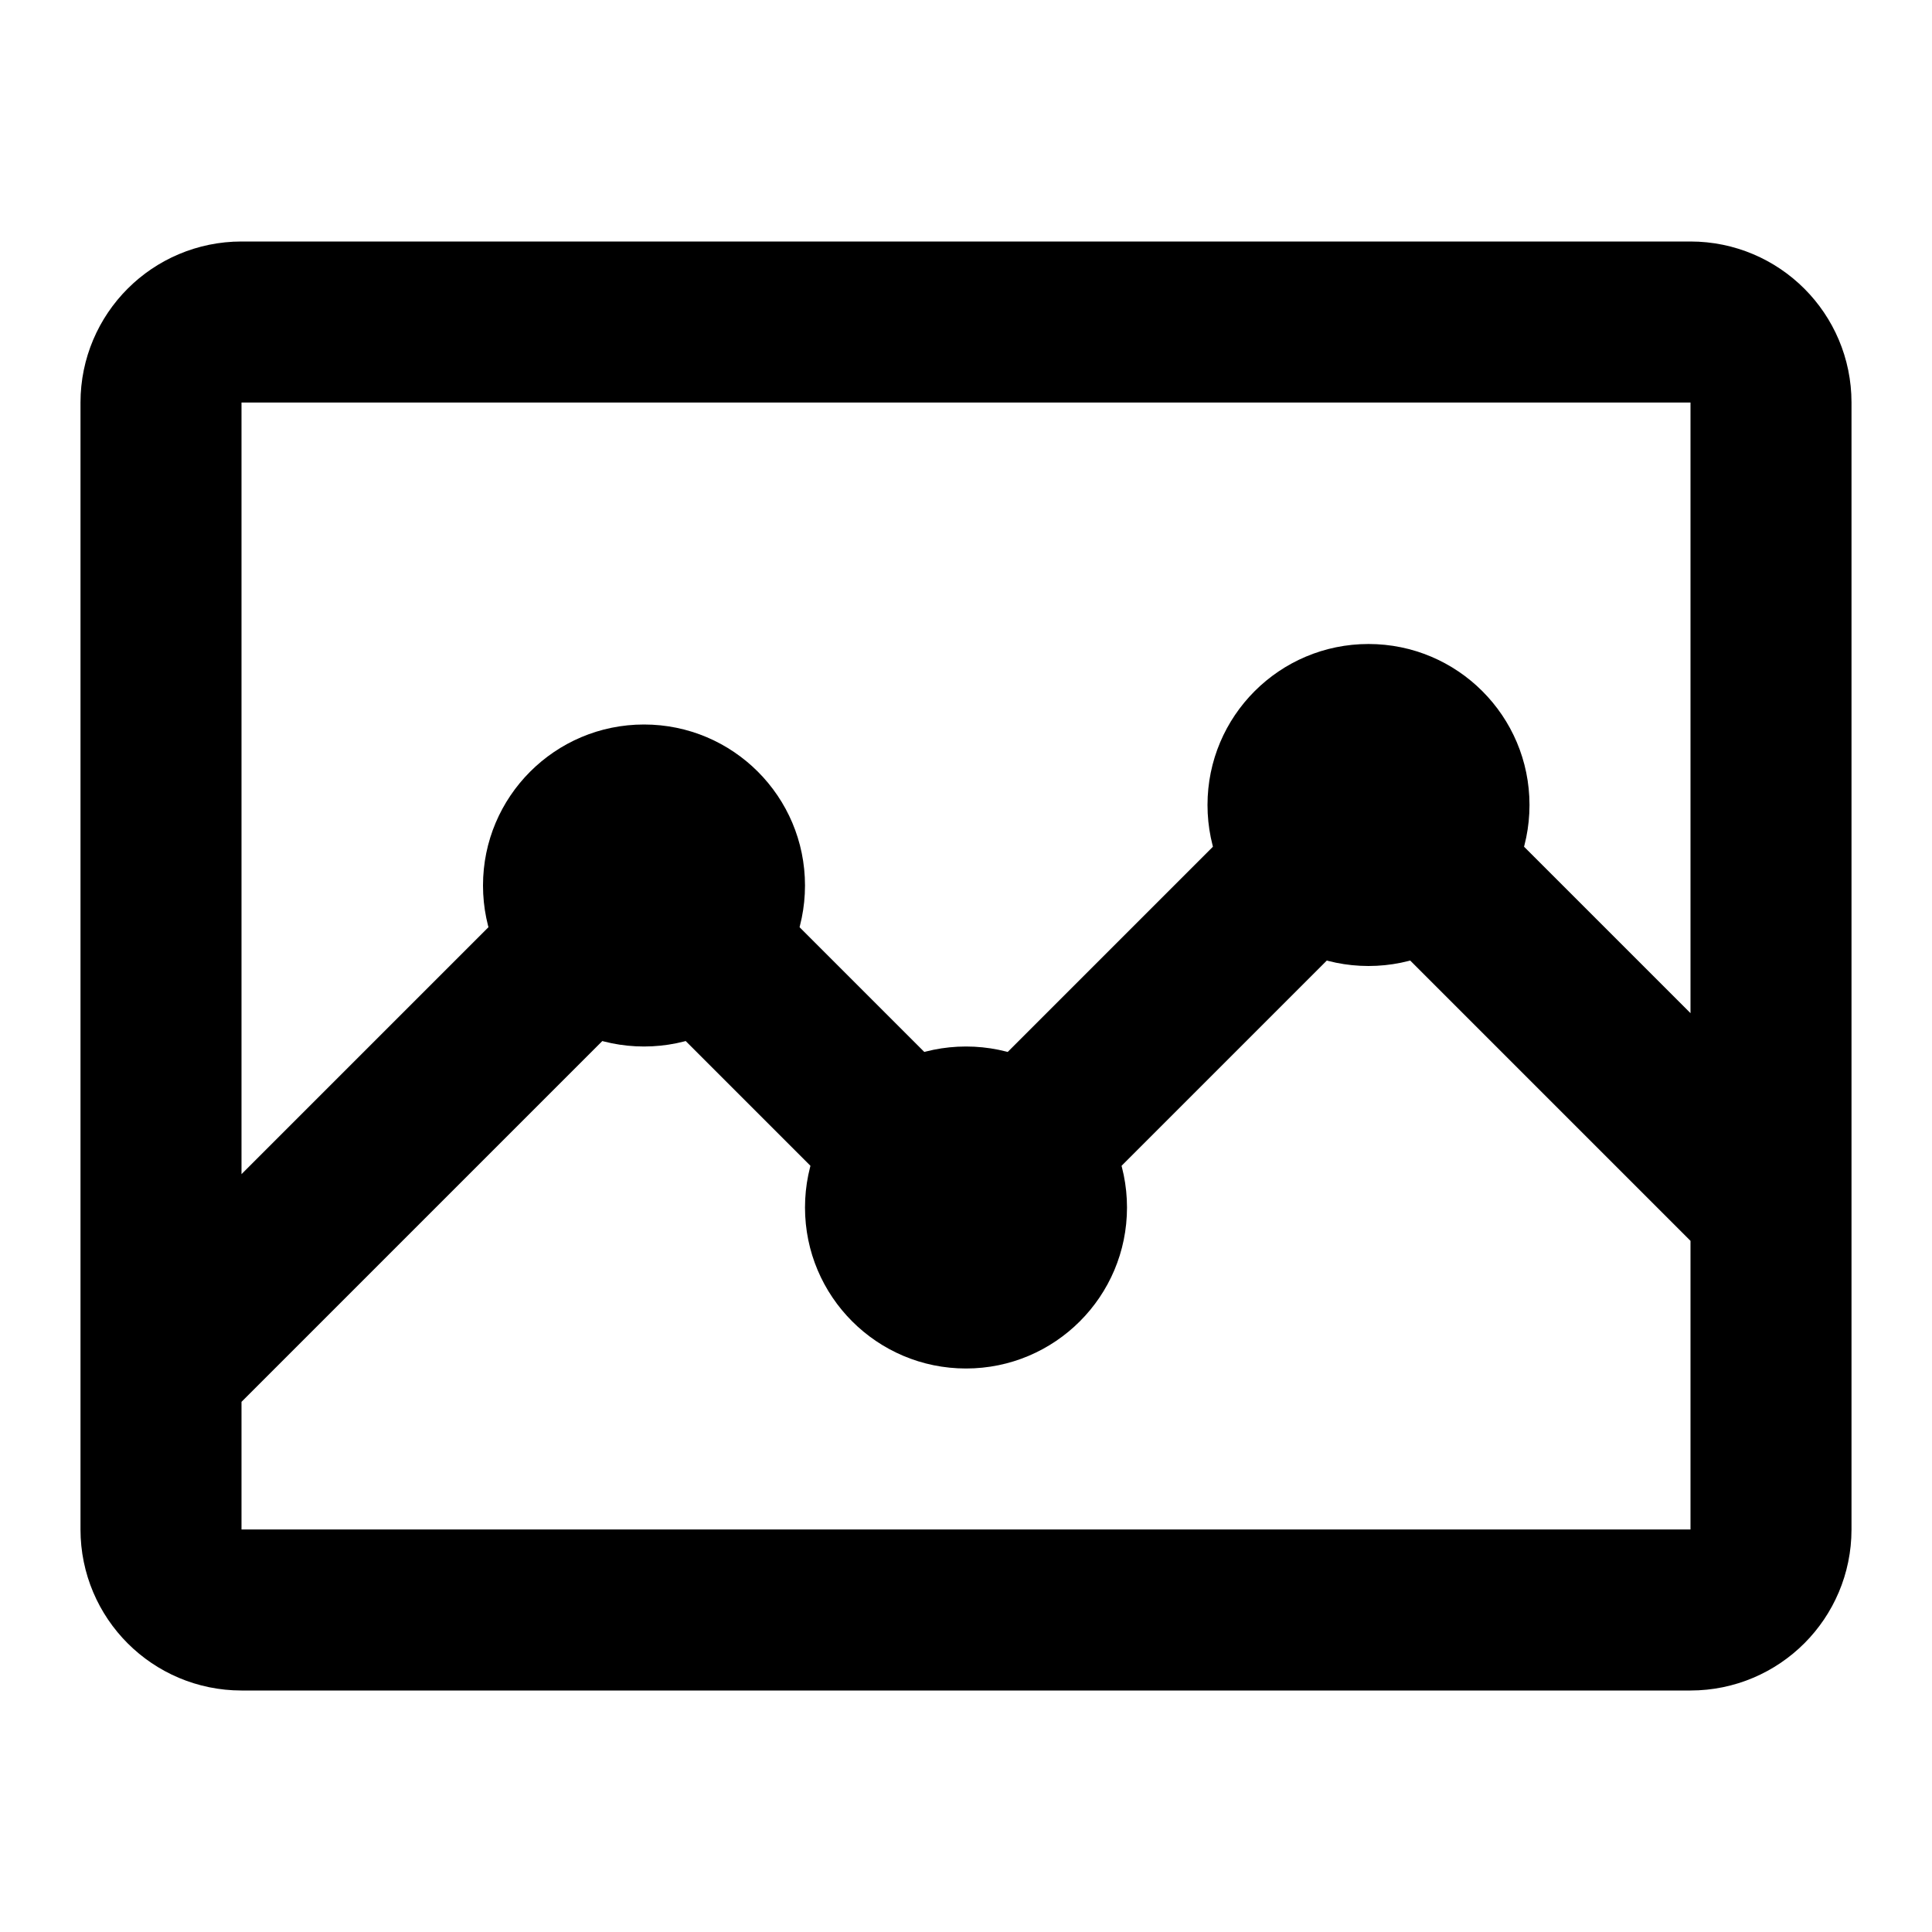 <svg width="24" height="24" viewBox="0 0 24 24" fill="none" xmlns="http://www.w3.org/2000/svg">
<path d="M2 17V19C2 19.552 2.448 20 3 20H21C21.552 20 22 19.552 22 19V15M2 17V5C2 4.448 2.448 4 3 4H21C21.552 4 22 4.448 22 5V15M2 17L7.293 11.707C7.683 11.317 8.317 11.317 8.707 11.707L11.293 14.293C11.683 14.683 12.317 14.683 12.707 14.293L16.293 10.707C16.683 10.317 17.317 10.317 17.707 10.707L22 15" stroke="black" stroke-width="2"/>
<circle cx="17" cy="10" r="2" fill="black"/>
<circle cx="12" cy="15" r="2" fill="black"/>
<circle cx="8" cy="11" r="2" fill="black"/>
</svg>
